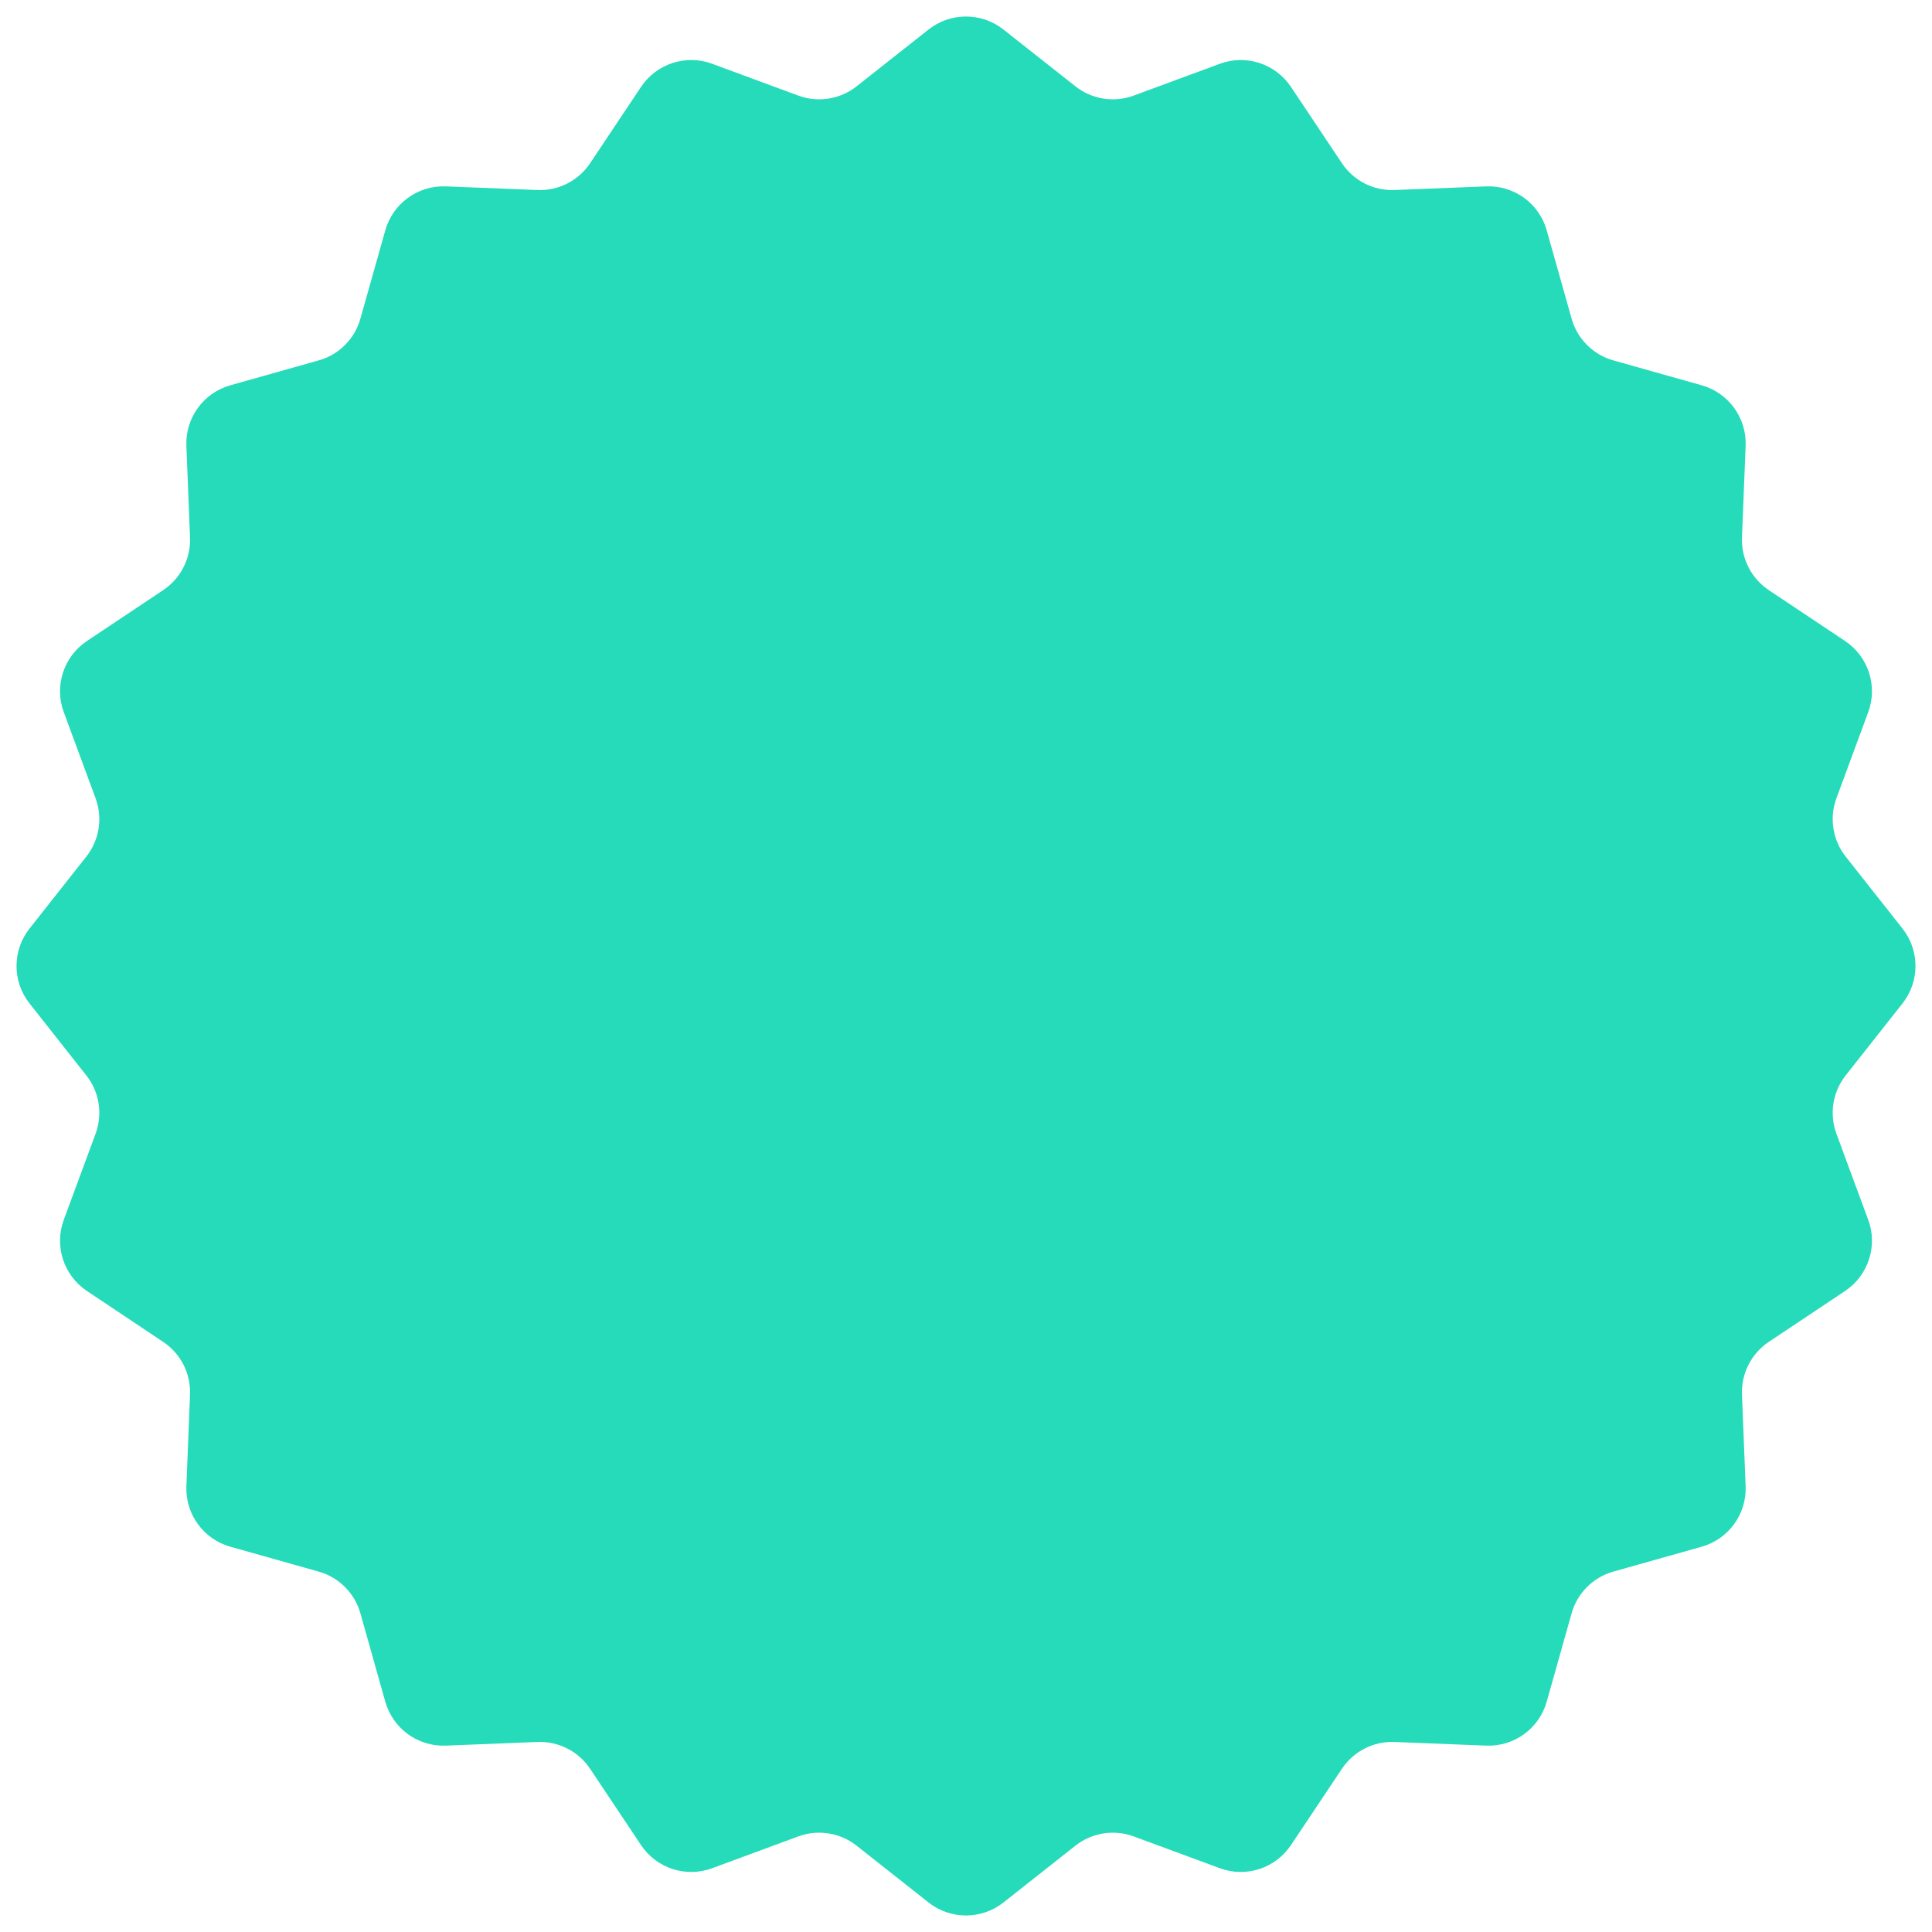 <?xml version="1.0" encoding="UTF-8"?> <svg xmlns="http://www.w3.org/2000/svg" width="64" height="64" viewBox="0 0 64 64" fill="none"> <path d="M30.761 0.977C31.488 0.404 32.512 0.404 33.239 0.977L35.625 2.86C36.172 3.292 36.904 3.407 37.557 3.166L40.408 2.113C41.276 1.792 42.251 2.109 42.765 2.879L44.453 5.407C44.839 5.986 45.499 6.322 46.195 6.295L49.232 6.174C50.157 6.137 50.986 6.74 51.237 7.63L52.061 10.556C52.25 11.227 52.773 11.75 53.444 11.939L56.37 12.763C57.26 13.014 57.863 13.843 57.826 14.768L57.705 17.805C57.678 18.501 58.014 19.161 58.593 19.548L61.121 21.235C61.891 21.749 62.208 22.724 61.887 23.592L60.834 26.443C60.593 27.096 60.709 27.828 61.14 28.375L63.023 30.761C63.596 31.488 63.596 32.512 63.023 33.239L61.14 35.625C60.709 36.172 60.593 36.904 60.834 37.557L61.887 40.408C62.208 41.276 61.891 42.251 61.121 42.765L58.593 44.452C58.014 44.839 57.678 45.499 57.705 46.195L57.826 49.232C57.863 50.157 57.26 50.986 56.37 51.237L53.444 52.061C52.773 52.25 52.25 52.773 52.061 53.444L51.237 56.37C50.986 57.26 50.157 57.863 49.232 57.826L46.195 57.705C45.499 57.678 44.839 58.014 44.453 58.593L42.765 61.121C42.251 61.891 41.276 62.208 40.408 61.887L37.557 60.834C36.904 60.593 36.172 60.709 35.625 61.14L33.239 63.023C32.512 63.596 31.488 63.596 30.761 63.023L28.375 61.14C27.828 60.709 27.096 60.593 26.443 60.834L23.592 61.887C22.724 62.208 21.749 61.891 21.235 61.121L19.548 58.593C19.161 58.014 18.501 57.678 17.805 57.705L14.768 57.826C13.843 57.863 13.014 57.26 12.763 56.37L11.939 53.444C11.75 52.773 11.227 52.25 10.556 52.061L7.63 51.237C6.74 50.986 6.137 50.157 6.174 49.232L6.295 46.195C6.322 45.499 5.986 44.839 5.407 44.453L2.879 42.765C2.109 42.251 1.792 41.276 2.113 40.408L3.166 37.557C3.407 36.904 3.292 36.172 2.86 35.625L0.977 33.239C0.404 32.512 0.404 31.488 0.977 30.761L2.86 28.375C3.292 27.828 3.407 27.096 3.166 26.443L2.113 23.592C1.792 22.724 2.109 21.749 2.879 21.235L5.407 19.548C5.986 19.161 6.322 18.501 6.295 17.805L6.174 14.768C6.137 13.843 6.74 13.014 7.63 12.763L10.556 11.939C11.227 11.75 11.75 11.227 11.939 10.556L12.763 7.63C13.014 6.74 13.843 6.137 14.768 6.174L17.805 6.295C18.501 6.322 19.161 5.986 19.548 5.407L21.235 2.879C21.749 2.109 22.724 1.792 23.592 2.113L26.443 3.166C27.096 3.407 27.828 3.292 28.375 2.86L30.761 0.977Z" fill="#25DBBA"></path> </svg> 